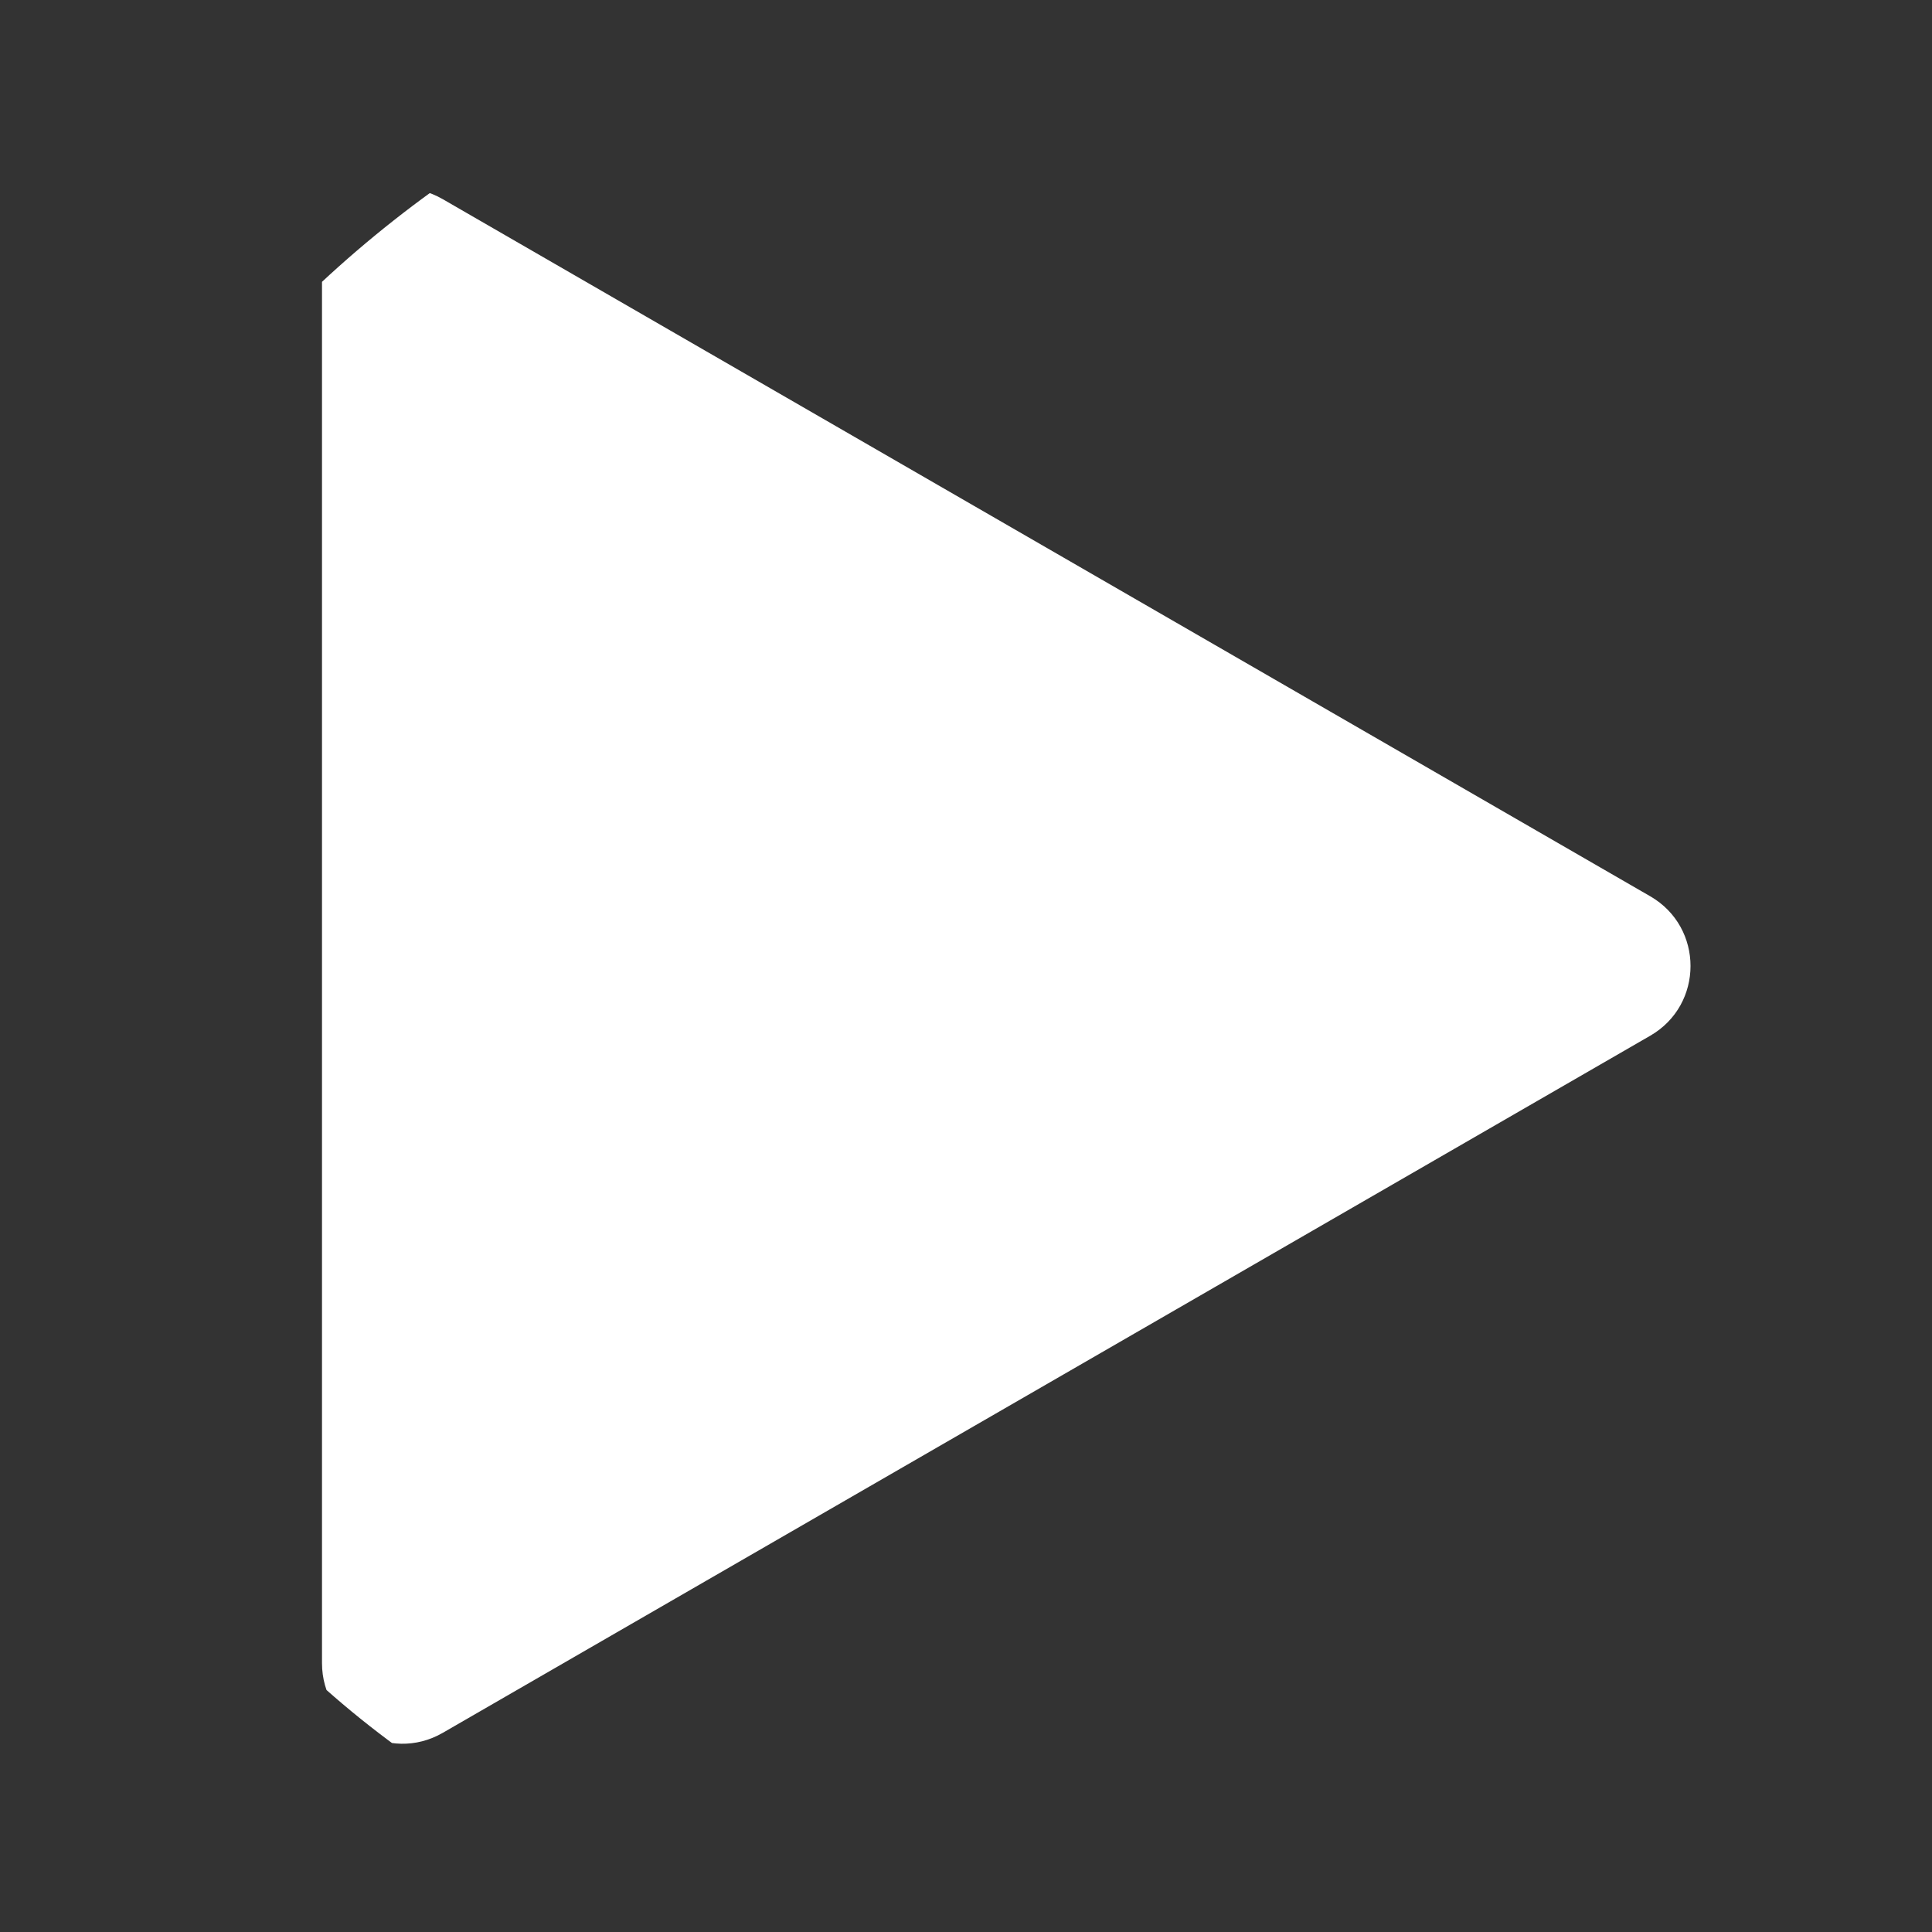 <svg width="24" height="24" viewBox="0 0 24 24" fill="none" xmlns="http://www.w3.org/2000/svg">
<rect x="0" y="0" width="24" height="24" fill="#333333" stroke="none"/>
<g clip-path="url(#clip0_202_1104)">
<path d="M20.5 11.134C21.167 11.519 21.167 12.481 20.5 12.866L5.5 21.526C4.833 21.911 4 21.43 4 20.66L4 3.34C4 2.57 4.833 2.089 5.5 2.474L20.5 11.134Z" fill="white"/>
</g>
<defs>
<clipPath id="clip0_202_1104">
<rect x="24" width="24" height="24" rx="12" transform="rotate(90 24 0)" fill="white"/>
</clipPath>
</defs>
</svg>
